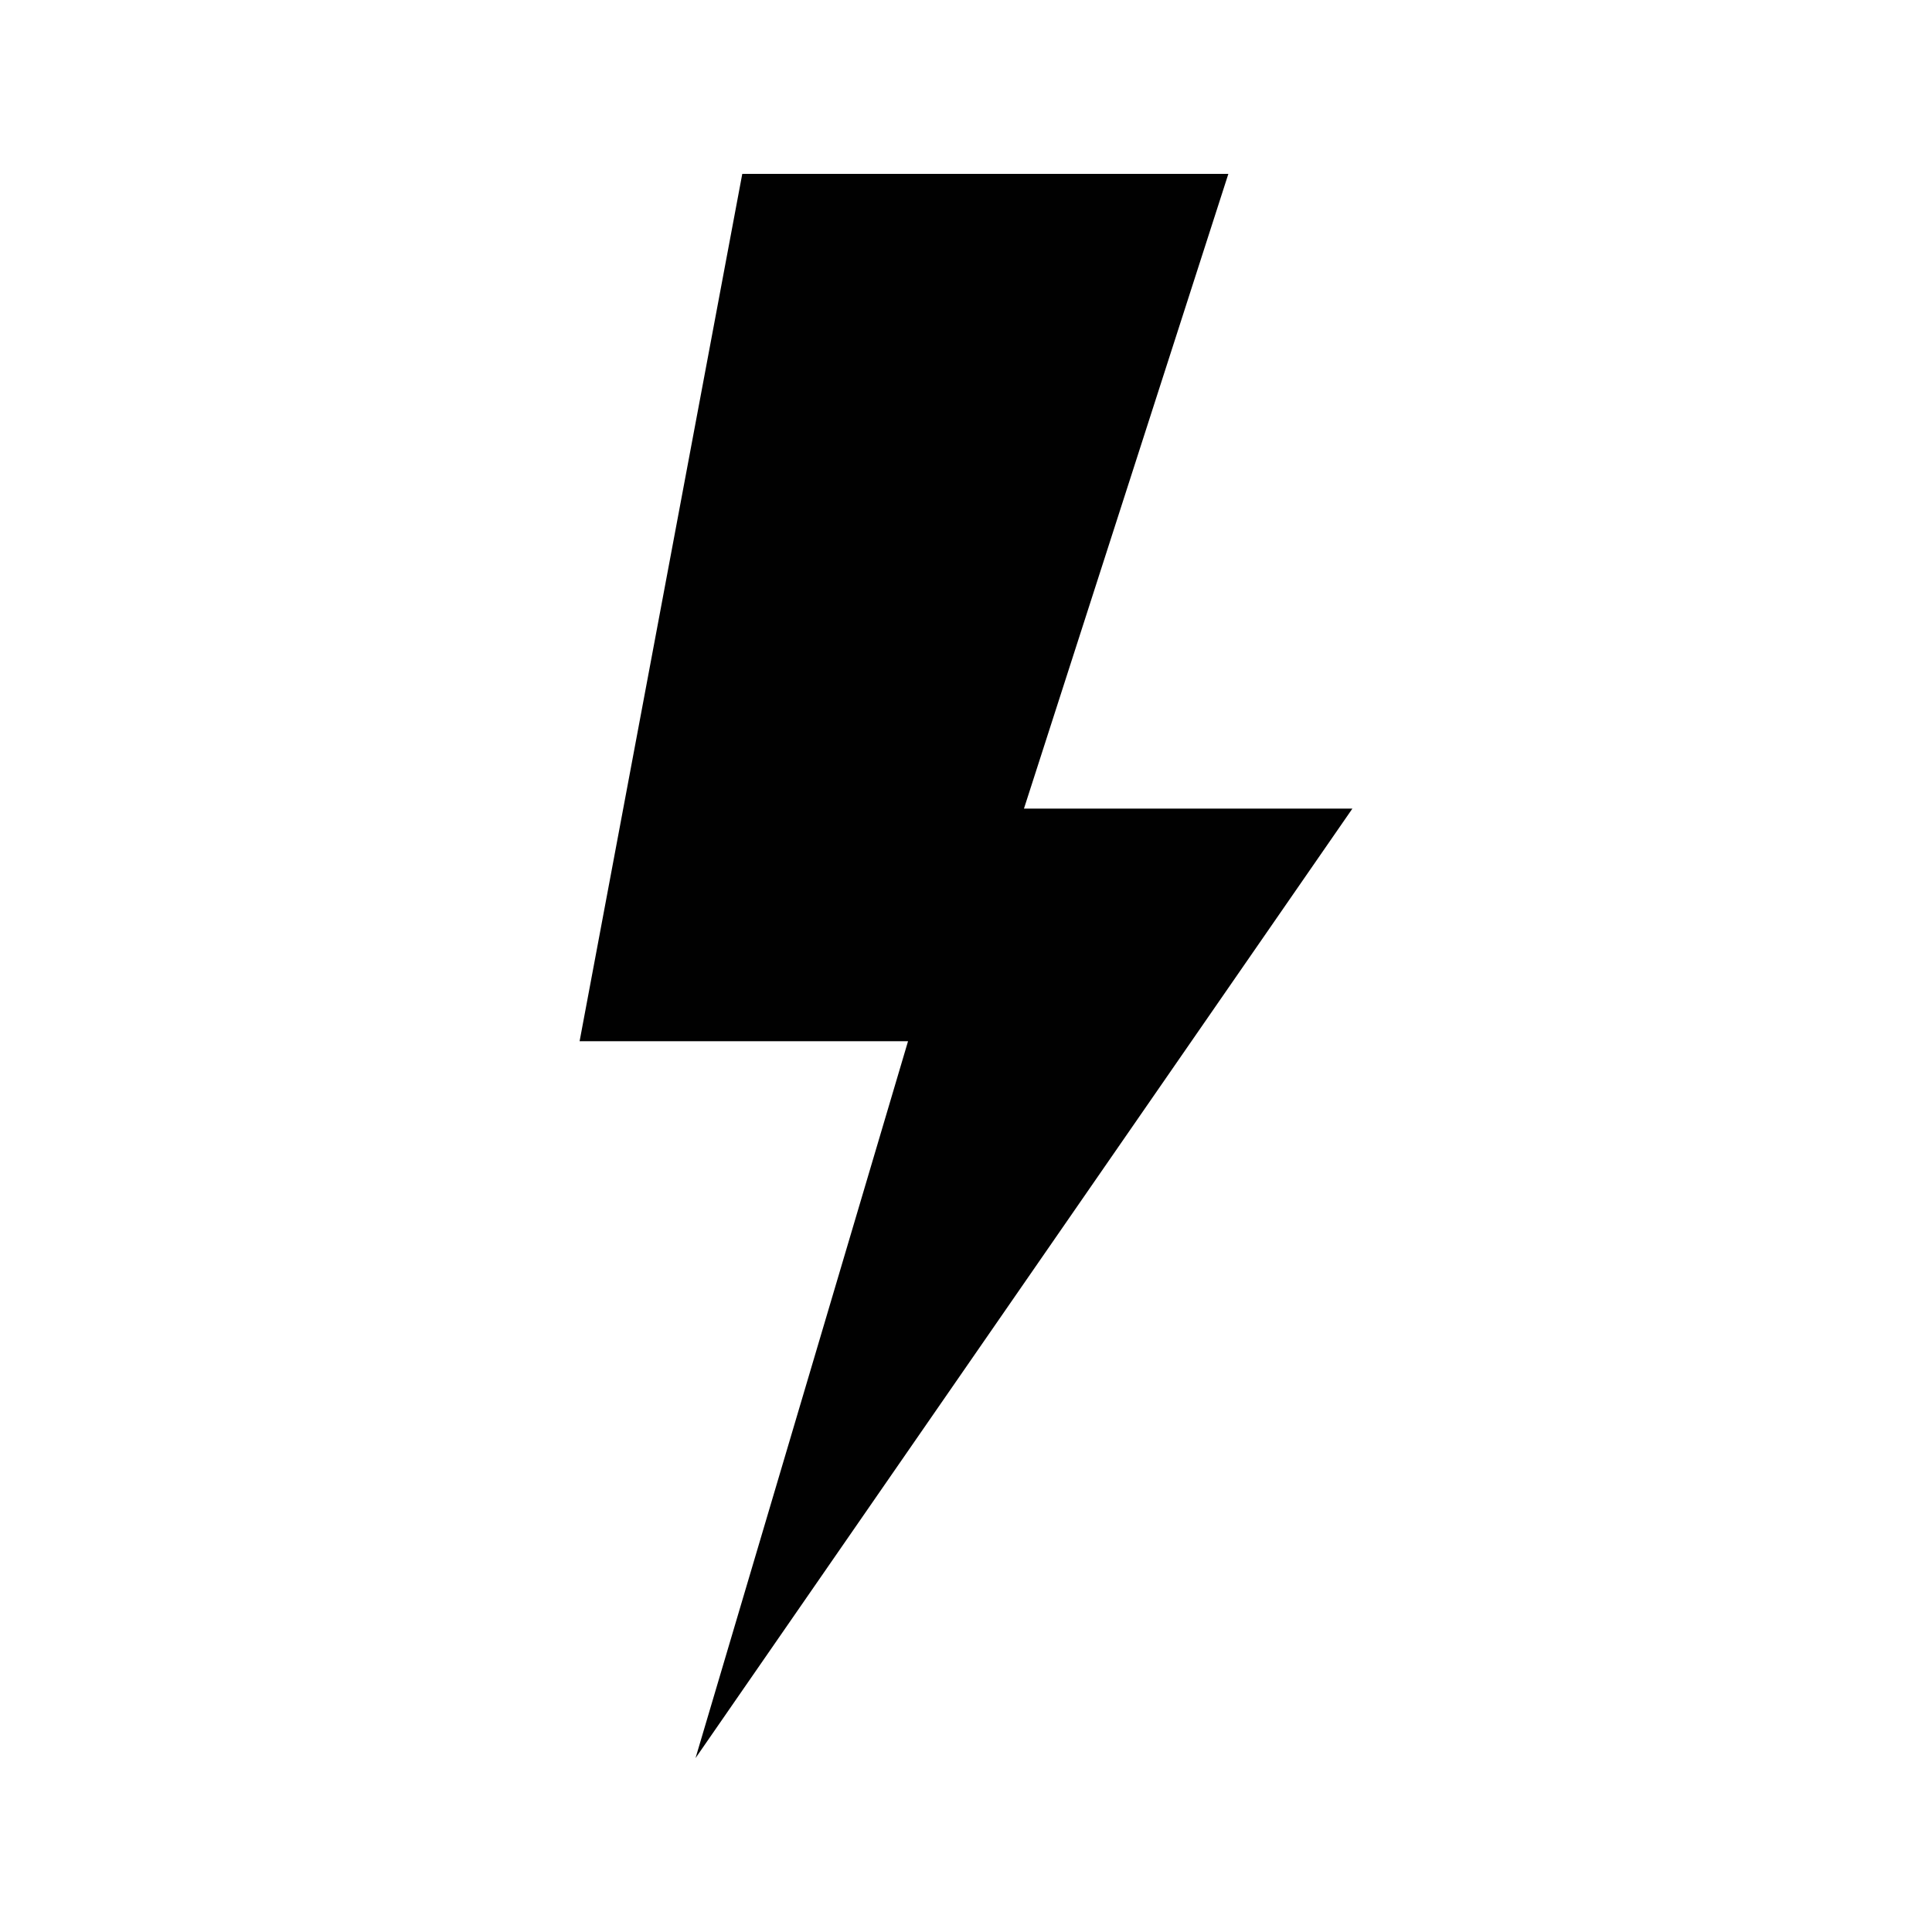 <?xml version="1.0" encoding="UTF-8"?>
<svg id="Layer_1" data-name="Layer 1" xmlns="http://www.w3.org/2000/svg" viewBox="0 0 150 150">
  <defs>
    <style>
      .cls-1 {
        fill: #010101;
        fill-rule: evenodd;
      }
    </style>
  </defs>
  <polygon class="cls-1" points="54 136.5 70.5 80.84 45 80.84 57.63 13.5 95.37 13.5 79.5 62.78 105 62.78 54 136.5"/>
</svg>